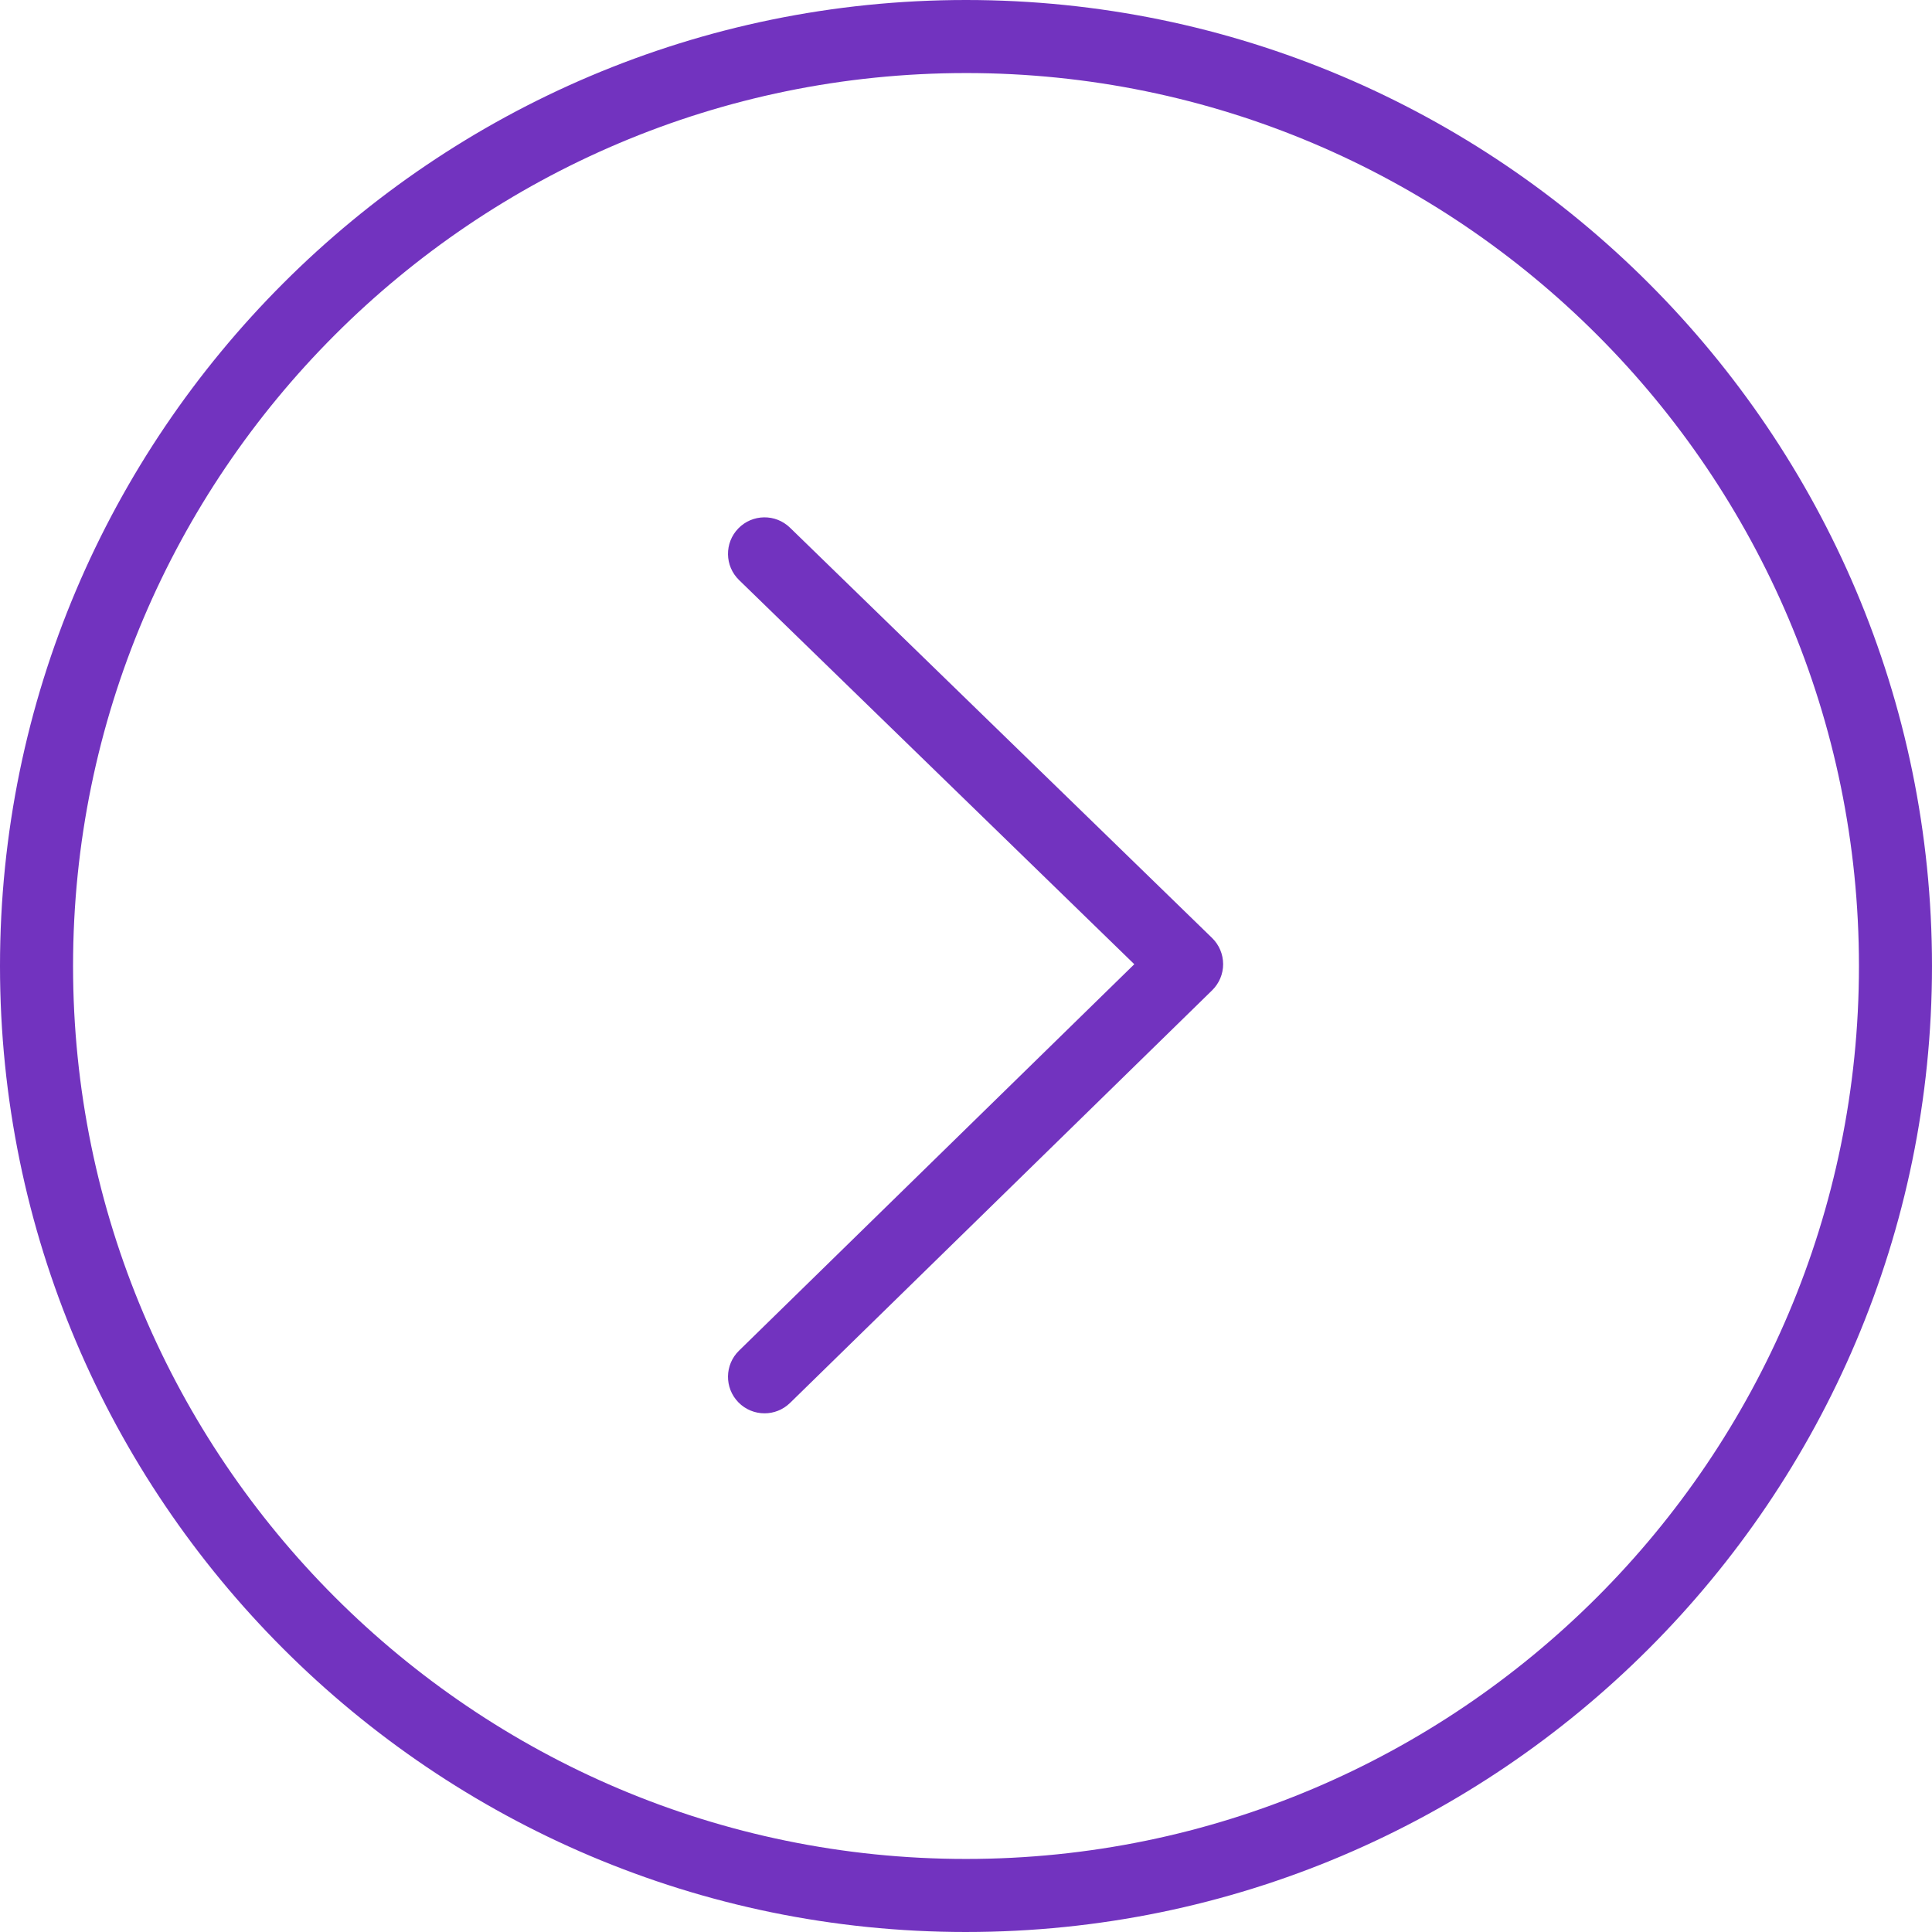 <?xml version="1.0" encoding="UTF-8"?>
<svg id="Calque_1" data-name="Calque 1" xmlns="http://www.w3.org/2000/svg" viewBox="0 0 491.054 491.054">
  <defs>
    <style>
      .cls-1 {
        fill: #7233bf;
        stroke-width: 0px;
      }
    </style>
  </defs>
  <path class="cls-1" d="M245.528,491.054C110.142,491.054,0,380.911,0,245.528,0,110.142,110.142,0,245.528,0c135.383,0,245.525,110.142,245.525,245.528,0,135.383-110.142,245.525-245.525,245.525ZM245.528,18.568C120.381,18.568,18.568,120.381,18.568,245.528c0,125.144,101.814,226.958,226.961,226.958,125.144,0,226.958-101.814,226.958-226.958,0-125.147-101.814-226.961-226.958-226.961Z"/>
  <path class="cls-1" d="M194.318,359.221c-2.412,0-4.82-.931-6.639-2.792-3.584-3.669-3.518-9.544.148-13.128l100.475-98.226-100.454-97.643c-3.678-3.575-3.759-9.453-.187-13.128,3.575-3.675,9.453-3.756,13.128-.187l107.284,104.283c1.795,1.747,2.804,4.14,2.811,6.646.006,2.502-1.003,4.899-2.792,6.652l-107.281,104.878c-1.807,1.765-4.149,2.647-6.491,2.647Z"/>
</svg>